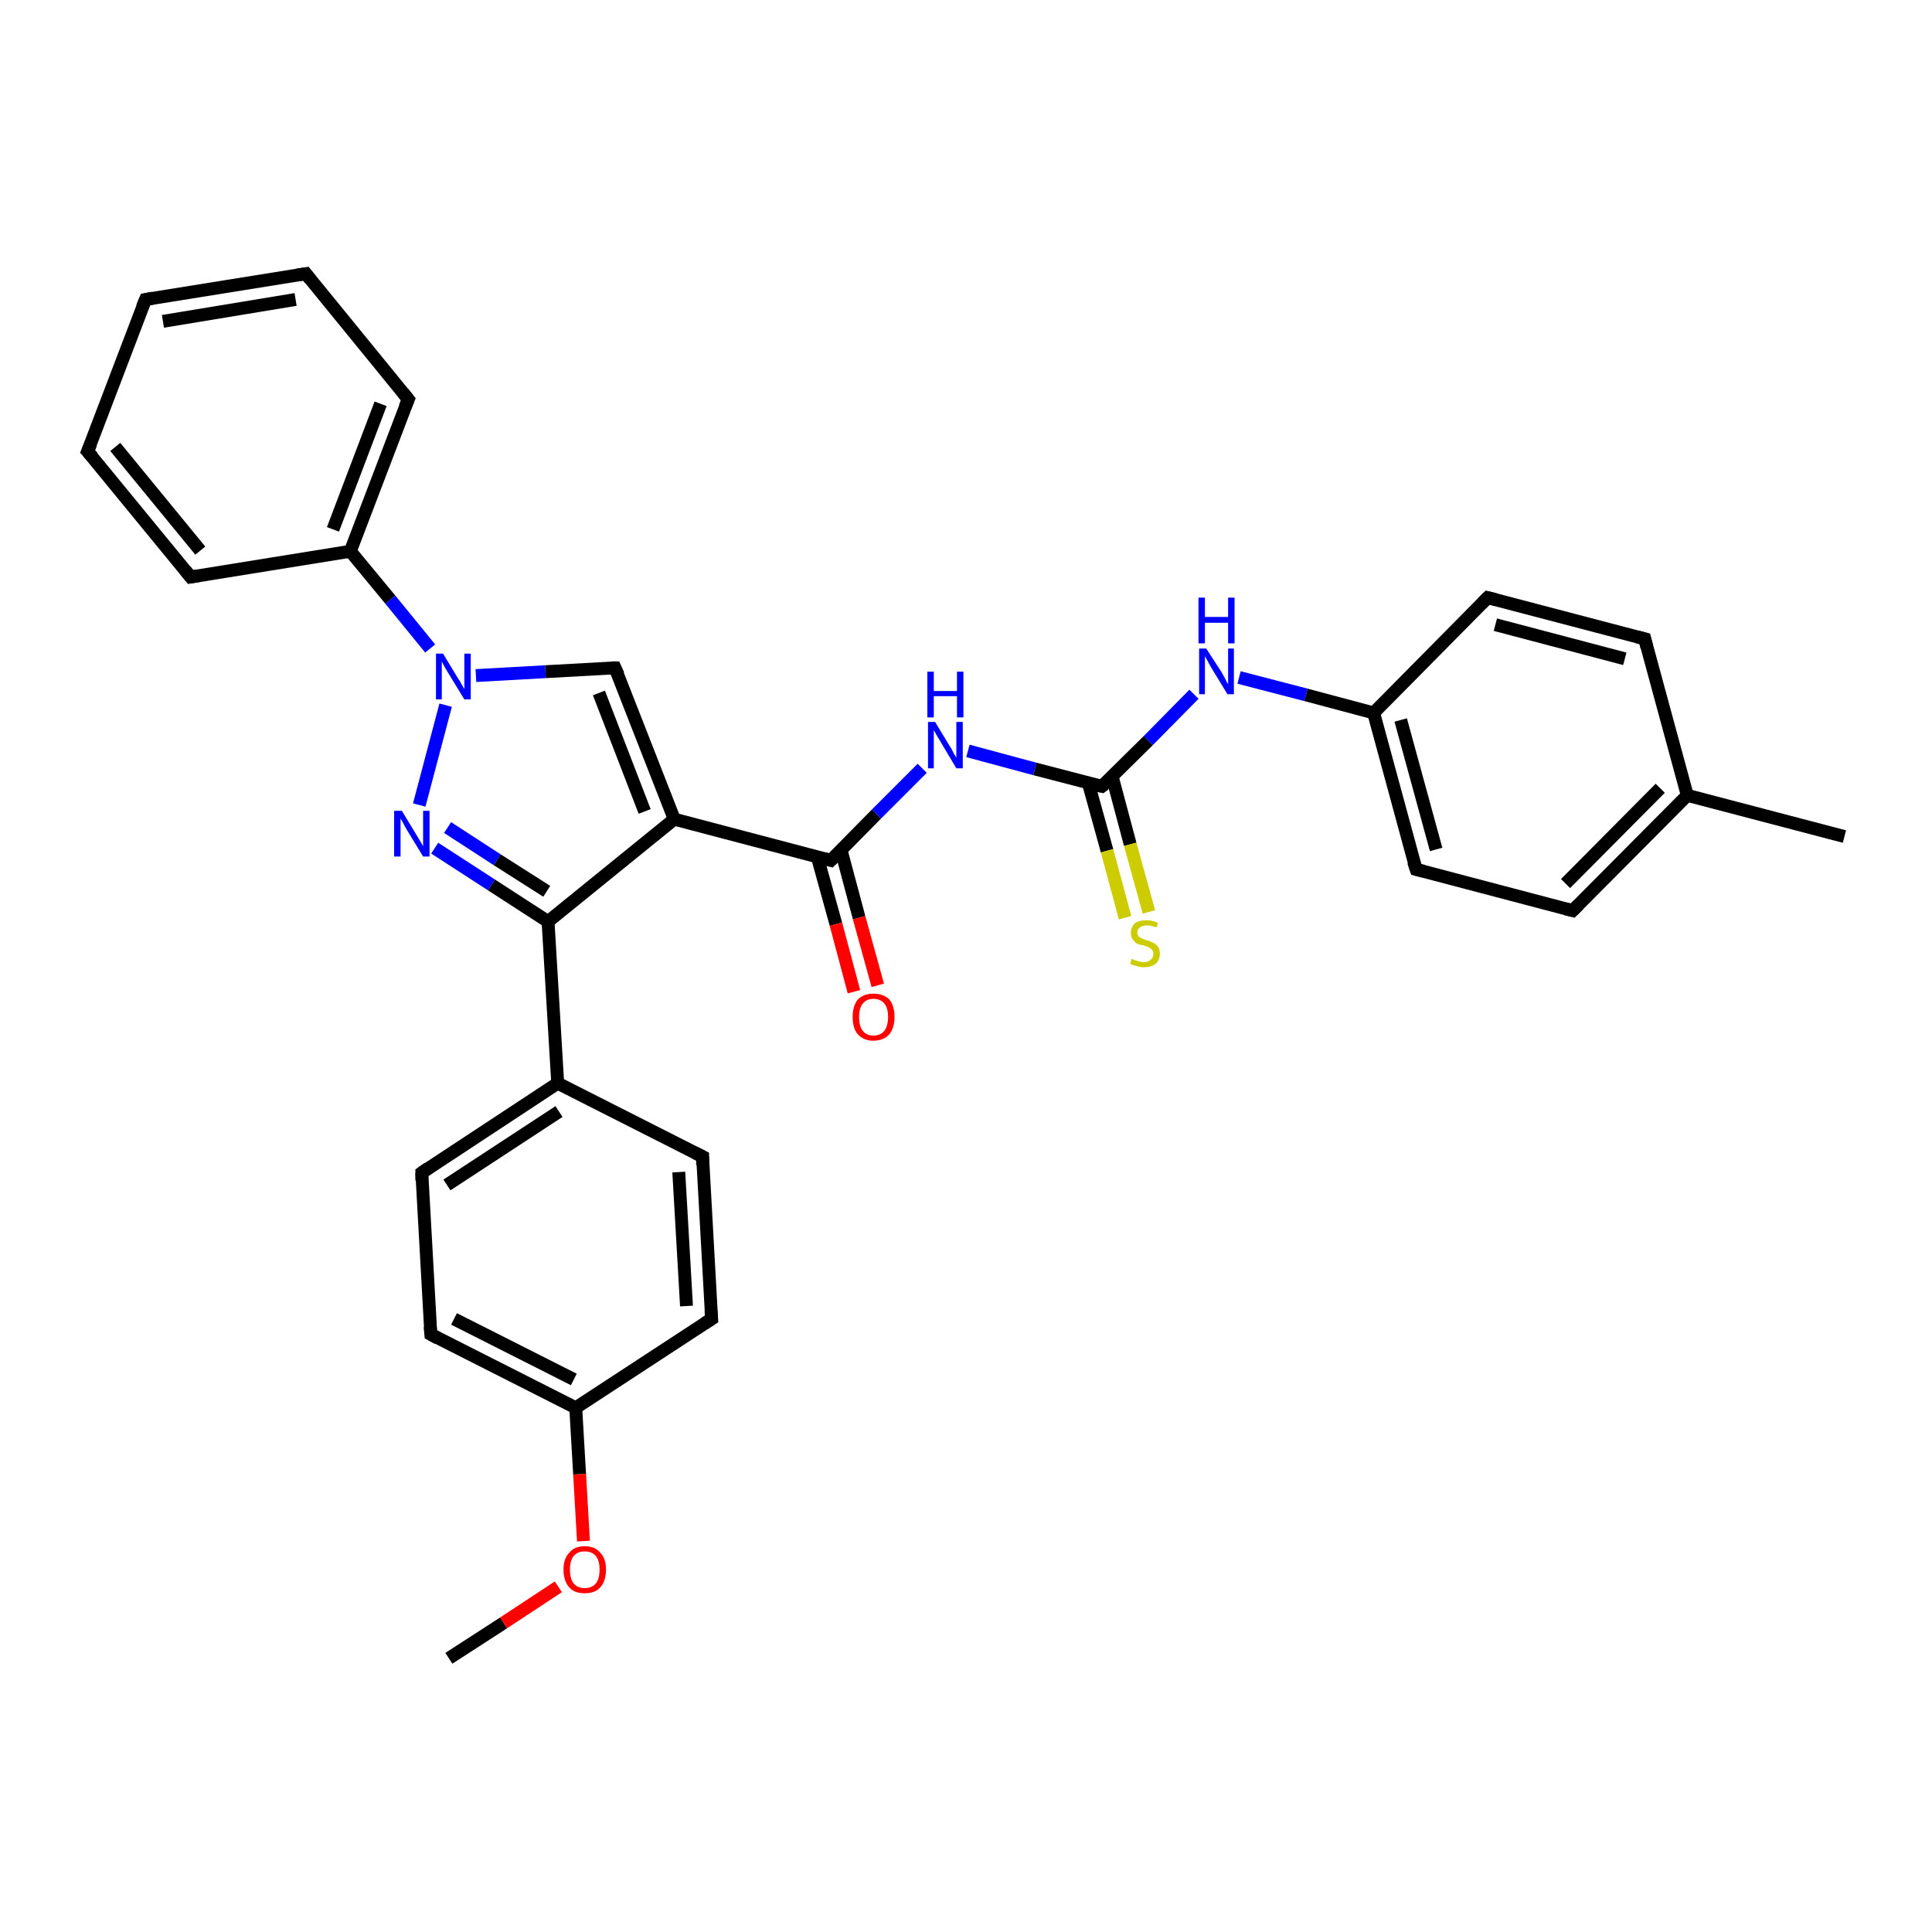 <?xml version='1.0' encoding='iso-8859-1'?>
<svg version='1.1' baseProfile='full'
              xmlns='http://www.w3.org/2000/svg'
                      xmlns:rdkit='http://www.rdkit.org/xml'
                      xmlns:xlink='http://www.w3.org/1999/xlink'
                  xml:space='preserve'
width='300px' height='300px' viewBox='0 0 300 300'>
<!-- END OF HEADER -->
<rect style='opacity:1.0;fill:#FFFFFF;stroke:none' width='300.0' height='300.0' x='0.0' y='0.0'> </rect>
<path class='bond-0 atom-0 atom-1' d='M 69.7,257.5 L 78.2,252.0' style='fill:none;fill-rule:evenodd;stroke:#000000;stroke-width:2.0px;stroke-linecap:butt;stroke-linejoin:miter;stroke-opacity:1' />
<path class='bond-0 atom-0 atom-1' d='M 78.2,252.0 L 86.7,246.4' style='fill:none;fill-rule:evenodd;stroke:#FF0000;stroke-width:2.0px;stroke-linecap:butt;stroke-linejoin:miter;stroke-opacity:1' />
<path class='bond-1 atom-1 atom-2' d='M 90.6,239.3 L 90.0,228.9' style='fill:none;fill-rule:evenodd;stroke:#FF0000;stroke-width:2.0px;stroke-linecap:butt;stroke-linejoin:miter;stroke-opacity:1' />
<path class='bond-1 atom-1 atom-2' d='M 90.0,228.9 L 89.4,218.6' style='fill:none;fill-rule:evenodd;stroke:#000000;stroke-width:2.0px;stroke-linecap:butt;stroke-linejoin:miter;stroke-opacity:1' />
<path class='bond-2 atom-2 atom-3' d='M 89.4,218.6 L 66.9,207.2' style='fill:none;fill-rule:evenodd;stroke:#000000;stroke-width:2.0px;stroke-linecap:butt;stroke-linejoin:miter;stroke-opacity:1' />
<path class='bond-2 atom-2 atom-3' d='M 89.1,214.2 L 70.5,204.8' style='fill:none;fill-rule:evenodd;stroke:#000000;stroke-width:2.0px;stroke-linecap:butt;stroke-linejoin:miter;stroke-opacity:1' />
<path class='bond-3 atom-3 atom-4' d='M 66.9,207.2 L 65.5,182.1' style='fill:none;fill-rule:evenodd;stroke:#000000;stroke-width:2.0px;stroke-linecap:butt;stroke-linejoin:miter;stroke-opacity:1' />
<path class='bond-4 atom-4 atom-5' d='M 65.5,182.1 L 86.6,168.2' style='fill:none;fill-rule:evenodd;stroke:#000000;stroke-width:2.0px;stroke-linecap:butt;stroke-linejoin:miter;stroke-opacity:1' />
<path class='bond-4 atom-4 atom-5' d='M 69.4,184.0 L 86.8,172.6' style='fill:none;fill-rule:evenodd;stroke:#000000;stroke-width:2.0px;stroke-linecap:butt;stroke-linejoin:miter;stroke-opacity:1' />
<path class='bond-5 atom-5 atom-6' d='M 86.6,168.2 L 85.1,143.1' style='fill:none;fill-rule:evenodd;stroke:#000000;stroke-width:2.0px;stroke-linecap:butt;stroke-linejoin:miter;stroke-opacity:1' />
<path class='bond-6 atom-6 atom-7' d='M 85.1,143.1 L 76.3,137.4' style='fill:none;fill-rule:evenodd;stroke:#000000;stroke-width:2.0px;stroke-linecap:butt;stroke-linejoin:miter;stroke-opacity:1' />
<path class='bond-6 atom-6 atom-7' d='M 76.3,137.4 L 67.5,131.7' style='fill:none;fill-rule:evenodd;stroke:#0000FF;stroke-width:2.0px;stroke-linecap:butt;stroke-linejoin:miter;stroke-opacity:1' />
<path class='bond-6 atom-6 atom-7' d='M 84.9,138.4 L 77.2,133.5' style='fill:none;fill-rule:evenodd;stroke:#000000;stroke-width:2.0px;stroke-linecap:butt;stroke-linejoin:miter;stroke-opacity:1' />
<path class='bond-6 atom-6 atom-7' d='M 77.2,133.5 L 69.5,128.5' style='fill:none;fill-rule:evenodd;stroke:#0000FF;stroke-width:2.0px;stroke-linecap:butt;stroke-linejoin:miter;stroke-opacity:1' />
<path class='bond-7 atom-7 atom-8' d='M 65.1,125.0 L 69.2,109.5' style='fill:none;fill-rule:evenodd;stroke:#0000FF;stroke-width:2.0px;stroke-linecap:butt;stroke-linejoin:miter;stroke-opacity:1' />
<path class='bond-8 atom-8 atom-9' d='M 66.8,100.7 L 60.6,93.1' style='fill:none;fill-rule:evenodd;stroke:#0000FF;stroke-width:2.0px;stroke-linecap:butt;stroke-linejoin:miter;stroke-opacity:1' />
<path class='bond-8 atom-8 atom-9' d='M 60.6,93.1 L 54.4,85.6' style='fill:none;fill-rule:evenodd;stroke:#000000;stroke-width:2.0px;stroke-linecap:butt;stroke-linejoin:miter;stroke-opacity:1' />
<path class='bond-9 atom-9 atom-10' d='M 54.4,85.6 L 63.4,62.0' style='fill:none;fill-rule:evenodd;stroke:#000000;stroke-width:2.0px;stroke-linecap:butt;stroke-linejoin:miter;stroke-opacity:1' />
<path class='bond-9 atom-9 atom-10' d='M 51.7,82.2 L 59.1,62.7' style='fill:none;fill-rule:evenodd;stroke:#000000;stroke-width:2.0px;stroke-linecap:butt;stroke-linejoin:miter;stroke-opacity:1' />
<path class='bond-10 atom-10 atom-11' d='M 63.4,62.0 L 47.5,42.5' style='fill:none;fill-rule:evenodd;stroke:#000000;stroke-width:2.0px;stroke-linecap:butt;stroke-linejoin:miter;stroke-opacity:1' />
<path class='bond-11 atom-11 atom-12' d='M 47.5,42.5 L 22.6,46.5' style='fill:none;fill-rule:evenodd;stroke:#000000;stroke-width:2.0px;stroke-linecap:butt;stroke-linejoin:miter;stroke-opacity:1' />
<path class='bond-11 atom-11 atom-12' d='M 45.9,46.5 L 25.3,49.9' style='fill:none;fill-rule:evenodd;stroke:#000000;stroke-width:2.0px;stroke-linecap:butt;stroke-linejoin:miter;stroke-opacity:1' />
<path class='bond-12 atom-12 atom-13' d='M 22.6,46.5 L 13.6,70.1' style='fill:none;fill-rule:evenodd;stroke:#000000;stroke-width:2.0px;stroke-linecap:butt;stroke-linejoin:miter;stroke-opacity:1' />
<path class='bond-13 atom-13 atom-14' d='M 13.6,70.1 L 29.6,89.6' style='fill:none;fill-rule:evenodd;stroke:#000000;stroke-width:2.0px;stroke-linecap:butt;stroke-linejoin:miter;stroke-opacity:1' />
<path class='bond-13 atom-13 atom-14' d='M 17.9,69.4 L 31.1,85.5' style='fill:none;fill-rule:evenodd;stroke:#000000;stroke-width:2.0px;stroke-linecap:butt;stroke-linejoin:miter;stroke-opacity:1' />
<path class='bond-14 atom-8 atom-15' d='M 73.9,104.9 L 84.7,104.3' style='fill:none;fill-rule:evenodd;stroke:#0000FF;stroke-width:2.0px;stroke-linecap:butt;stroke-linejoin:miter;stroke-opacity:1' />
<path class='bond-14 atom-8 atom-15' d='M 84.7,104.3 L 95.5,103.7' style='fill:none;fill-rule:evenodd;stroke:#000000;stroke-width:2.0px;stroke-linecap:butt;stroke-linejoin:miter;stroke-opacity:1' />
<path class='bond-15 atom-15 atom-16' d='M 95.5,103.7 L 104.7,127.2' style='fill:none;fill-rule:evenodd;stroke:#000000;stroke-width:2.0px;stroke-linecap:butt;stroke-linejoin:miter;stroke-opacity:1' />
<path class='bond-15 atom-15 atom-16' d='M 93.0,107.6 L 100.1,126.0' style='fill:none;fill-rule:evenodd;stroke:#000000;stroke-width:2.0px;stroke-linecap:butt;stroke-linejoin:miter;stroke-opacity:1' />
<path class='bond-16 atom-16 atom-17' d='M 104.7,127.2 L 129.0,133.6' style='fill:none;fill-rule:evenodd;stroke:#000000;stroke-width:2.0px;stroke-linecap:butt;stroke-linejoin:miter;stroke-opacity:1' />
<path class='bond-17 atom-17 atom-18' d='M 126.9,133.0 L 129.8,143.5' style='fill:none;fill-rule:evenodd;stroke:#000000;stroke-width:2.0px;stroke-linecap:butt;stroke-linejoin:miter;stroke-opacity:1' />
<path class='bond-17 atom-17 atom-18' d='M 129.8,143.5 L 132.6,154.0' style='fill:none;fill-rule:evenodd;stroke:#FF0000;stroke-width:2.0px;stroke-linecap:butt;stroke-linejoin:miter;stroke-opacity:1' />
<path class='bond-17 atom-17 atom-18' d='M 130.6,132.0 L 133.4,142.5' style='fill:none;fill-rule:evenodd;stroke:#000000;stroke-width:2.0px;stroke-linecap:butt;stroke-linejoin:miter;stroke-opacity:1' />
<path class='bond-17 atom-17 atom-18' d='M 133.4,142.5 L 136.3,153.0' style='fill:none;fill-rule:evenodd;stroke:#FF0000;stroke-width:2.0px;stroke-linecap:butt;stroke-linejoin:miter;stroke-opacity:1' />
<path class='bond-18 atom-17 atom-19' d='M 129.0,133.6 L 136.1,126.4' style='fill:none;fill-rule:evenodd;stroke:#000000;stroke-width:2.0px;stroke-linecap:butt;stroke-linejoin:miter;stroke-opacity:1' />
<path class='bond-18 atom-17 atom-19' d='M 136.1,126.4 L 143.2,119.3' style='fill:none;fill-rule:evenodd;stroke:#0000FF;stroke-width:2.0px;stroke-linecap:butt;stroke-linejoin:miter;stroke-opacity:1' />
<path class='bond-19 atom-19 atom-20' d='M 150.3,116.6 L 160.7,119.4' style='fill:none;fill-rule:evenodd;stroke:#0000FF;stroke-width:2.0px;stroke-linecap:butt;stroke-linejoin:miter;stroke-opacity:1' />
<path class='bond-19 atom-19 atom-20' d='M 160.7,119.4 L 171.1,122.1' style='fill:none;fill-rule:evenodd;stroke:#000000;stroke-width:2.0px;stroke-linecap:butt;stroke-linejoin:miter;stroke-opacity:1' />
<path class='bond-20 atom-20 atom-21' d='M 169.0,121.6 L 171.9,132.1' style='fill:none;fill-rule:evenodd;stroke:#000000;stroke-width:2.0px;stroke-linecap:butt;stroke-linejoin:miter;stroke-opacity:1' />
<path class='bond-20 atom-20 atom-21' d='M 171.9,132.1 L 174.7,142.5' style='fill:none;fill-rule:evenodd;stroke:#CCCC00;stroke-width:2.0px;stroke-linecap:butt;stroke-linejoin:miter;stroke-opacity:1' />
<path class='bond-20 atom-20 atom-21' d='M 172.7,120.6 L 175.5,131.1' style='fill:none;fill-rule:evenodd;stroke:#000000;stroke-width:2.0px;stroke-linecap:butt;stroke-linejoin:miter;stroke-opacity:1' />
<path class='bond-20 atom-20 atom-21' d='M 175.5,131.1 L 178.4,141.6' style='fill:none;fill-rule:evenodd;stroke:#CCCC00;stroke-width:2.0px;stroke-linecap:butt;stroke-linejoin:miter;stroke-opacity:1' />
<path class='bond-21 atom-20 atom-22' d='M 171.1,122.1 L 178.3,115.0' style='fill:none;fill-rule:evenodd;stroke:#000000;stroke-width:2.0px;stroke-linecap:butt;stroke-linejoin:miter;stroke-opacity:1' />
<path class='bond-21 atom-20 atom-22' d='M 178.3,115.0 L 185.4,107.8' style='fill:none;fill-rule:evenodd;stroke:#0000FF;stroke-width:2.0px;stroke-linecap:butt;stroke-linejoin:miter;stroke-opacity:1' />
<path class='bond-22 atom-22 atom-23' d='M 192.4,105.2 L 202.8,107.9' style='fill:none;fill-rule:evenodd;stroke:#0000FF;stroke-width:2.0px;stroke-linecap:butt;stroke-linejoin:miter;stroke-opacity:1' />
<path class='bond-22 atom-22 atom-23' d='M 202.8,107.9 L 213.3,110.7' style='fill:none;fill-rule:evenodd;stroke:#000000;stroke-width:2.0px;stroke-linecap:butt;stroke-linejoin:miter;stroke-opacity:1' />
<path class='bond-23 atom-23 atom-24' d='M 213.3,110.7 L 219.9,135.0' style='fill:none;fill-rule:evenodd;stroke:#000000;stroke-width:2.0px;stroke-linecap:butt;stroke-linejoin:miter;stroke-opacity:1' />
<path class='bond-23 atom-23 atom-24' d='M 217.5,111.8 L 223.0,131.9' style='fill:none;fill-rule:evenodd;stroke:#000000;stroke-width:2.0px;stroke-linecap:butt;stroke-linejoin:miter;stroke-opacity:1' />
<path class='bond-24 atom-24 atom-25' d='M 219.9,135.0 L 244.2,141.4' style='fill:none;fill-rule:evenodd;stroke:#000000;stroke-width:2.0px;stroke-linecap:butt;stroke-linejoin:miter;stroke-opacity:1' />
<path class='bond-25 atom-25 atom-26' d='M 244.2,141.4 L 262.0,123.5' style='fill:none;fill-rule:evenodd;stroke:#000000;stroke-width:2.0px;stroke-linecap:butt;stroke-linejoin:miter;stroke-opacity:1' />
<path class='bond-25 atom-25 atom-26' d='M 243.1,137.2 L 257.8,122.4' style='fill:none;fill-rule:evenodd;stroke:#000000;stroke-width:2.0px;stroke-linecap:butt;stroke-linejoin:miter;stroke-opacity:1' />
<path class='bond-26 atom-26 atom-27' d='M 262.0,123.5 L 286.4,129.9' style='fill:none;fill-rule:evenodd;stroke:#000000;stroke-width:2.0px;stroke-linecap:butt;stroke-linejoin:miter;stroke-opacity:1' />
<path class='bond-27 atom-26 atom-28' d='M 262.0,123.5 L 255.4,99.2' style='fill:none;fill-rule:evenodd;stroke:#000000;stroke-width:2.0px;stroke-linecap:butt;stroke-linejoin:miter;stroke-opacity:1' />
<path class='bond-28 atom-28 atom-29' d='M 255.4,99.2 L 231.0,92.8' style='fill:none;fill-rule:evenodd;stroke:#000000;stroke-width:2.0px;stroke-linecap:butt;stroke-linejoin:miter;stroke-opacity:1' />
<path class='bond-28 atom-28 atom-29' d='M 252.3,102.3 L 232.2,97.0' style='fill:none;fill-rule:evenodd;stroke:#000000;stroke-width:2.0px;stroke-linecap:butt;stroke-linejoin:miter;stroke-opacity:1' />
<path class='bond-29 atom-5 atom-30' d='M 86.6,168.2 L 109.1,179.6' style='fill:none;fill-rule:evenodd;stroke:#000000;stroke-width:2.0px;stroke-linecap:butt;stroke-linejoin:miter;stroke-opacity:1' />
<path class='bond-30 atom-30 atom-31' d='M 109.1,179.6 L 110.5,204.8' style='fill:none;fill-rule:evenodd;stroke:#000000;stroke-width:2.0px;stroke-linecap:butt;stroke-linejoin:miter;stroke-opacity:1' />
<path class='bond-30 atom-30 atom-31' d='M 105.4,182.0 L 106.6,202.8' style='fill:none;fill-rule:evenodd;stroke:#000000;stroke-width:2.0px;stroke-linecap:butt;stroke-linejoin:miter;stroke-opacity:1' />
<path class='bond-31 atom-31 atom-2' d='M 110.5,204.8 L 89.4,218.6' style='fill:none;fill-rule:evenodd;stroke:#000000;stroke-width:2.0px;stroke-linecap:butt;stroke-linejoin:miter;stroke-opacity:1' />
<path class='bond-32 atom-16 atom-6' d='M 104.7,127.2 L 85.1,143.1' style='fill:none;fill-rule:evenodd;stroke:#000000;stroke-width:2.0px;stroke-linecap:butt;stroke-linejoin:miter;stroke-opacity:1' />
<path class='bond-33 atom-29 atom-23' d='M 231.0,92.8 L 213.3,110.7' style='fill:none;fill-rule:evenodd;stroke:#000000;stroke-width:2.0px;stroke-linecap:butt;stroke-linejoin:miter;stroke-opacity:1' />
<path class='bond-34 atom-14 atom-9' d='M 29.6,89.6 L 54.4,85.6' style='fill:none;fill-rule:evenodd;stroke:#000000;stroke-width:2.0px;stroke-linecap:butt;stroke-linejoin:miter;stroke-opacity:1' />
<path d='M 68.0,207.8 L 66.9,207.2 L 66.8,206.0' style='fill:none;stroke:#000000;stroke-width:2.0px;stroke-linecap:butt;stroke-linejoin:miter;stroke-opacity:1;' />
<path d='M 65.5,183.3 L 65.5,182.1 L 66.5,181.4' style='fill:none;stroke:#000000;stroke-width:2.0px;stroke-linecap:butt;stroke-linejoin:miter;stroke-opacity:1;' />
<path d='M 62.9,63.2 L 63.4,62.0 L 62.6,61.0' style='fill:none;stroke:#000000;stroke-width:2.0px;stroke-linecap:butt;stroke-linejoin:miter;stroke-opacity:1;' />
<path d='M 48.2,43.4 L 47.5,42.5 L 46.2,42.7' style='fill:none;stroke:#000000;stroke-width:2.0px;stroke-linecap:butt;stroke-linejoin:miter;stroke-opacity:1;' />
<path d='M 23.8,46.3 L 22.6,46.5 L 22.1,47.7' style='fill:none;stroke:#000000;stroke-width:2.0px;stroke-linecap:butt;stroke-linejoin:miter;stroke-opacity:1;' />
<path d='M 14.1,68.9 L 13.6,70.1 L 14.4,71.0' style='fill:none;stroke:#000000;stroke-width:2.0px;stroke-linecap:butt;stroke-linejoin:miter;stroke-opacity:1;' />
<path d='M 28.8,88.6 L 29.6,89.6 L 30.8,89.4' style='fill:none;stroke:#000000;stroke-width:2.0px;stroke-linecap:butt;stroke-linejoin:miter;stroke-opacity:1;' />
<path d='M 95.0,103.7 L 95.5,103.7 L 96.0,104.8' style='fill:none;stroke:#000000;stroke-width:2.0px;stroke-linecap:butt;stroke-linejoin:miter;stroke-opacity:1;' />
<path d='M 127.8,133.3 L 129.0,133.6 L 129.4,133.2' style='fill:none;stroke:#000000;stroke-width:2.0px;stroke-linecap:butt;stroke-linejoin:miter;stroke-opacity:1;' />
<path d='M 170.6,122.0 L 171.1,122.1 L 171.5,121.8' style='fill:none;stroke:#000000;stroke-width:2.0px;stroke-linecap:butt;stroke-linejoin:miter;stroke-opacity:1;' />
<path d='M 219.5,133.8 L 219.9,135.0 L 221.1,135.3' style='fill:none;stroke:#000000;stroke-width:2.0px;stroke-linecap:butt;stroke-linejoin:miter;stroke-opacity:1;' />
<path d='M 243.0,141.1 L 244.2,141.4 L 245.1,140.5' style='fill:none;stroke:#000000;stroke-width:2.0px;stroke-linecap:butt;stroke-linejoin:miter;stroke-opacity:1;' />
<path d='M 255.7,100.4 L 255.4,99.2 L 254.2,98.9' style='fill:none;stroke:#000000;stroke-width:2.0px;stroke-linecap:butt;stroke-linejoin:miter;stroke-opacity:1;' />
<path d='M 232.2,93.1 L 231.0,92.8 L 230.1,93.7' style='fill:none;stroke:#000000;stroke-width:2.0px;stroke-linecap:butt;stroke-linejoin:miter;stroke-opacity:1;' />
<path d='M 107.9,179.0 L 109.1,179.6 L 109.1,180.9' style='fill:none;stroke:#000000;stroke-width:2.0px;stroke-linecap:butt;stroke-linejoin:miter;stroke-opacity:1;' />
<path d='M 110.4,203.5 L 110.5,204.8 L 109.4,205.5' style='fill:none;stroke:#000000;stroke-width:2.0px;stroke-linecap:butt;stroke-linejoin:miter;stroke-opacity:1;' />
<path class='atom-1' d='M 87.5 243.7
Q 87.5 242.0, 88.4 241.1
Q 89.2 240.1, 90.8 240.1
Q 92.4 240.1, 93.2 241.1
Q 94.1 242.0, 94.1 243.7
Q 94.1 245.5, 93.2 246.5
Q 92.4 247.4, 90.8 247.4
Q 89.2 247.4, 88.4 246.5
Q 87.5 245.5, 87.5 243.7
M 90.8 246.6
Q 91.9 246.6, 92.5 245.9
Q 93.1 245.2, 93.1 243.7
Q 93.1 242.3, 92.5 241.6
Q 91.9 240.9, 90.8 240.9
Q 89.7 240.9, 89.1 241.6
Q 88.5 242.3, 88.5 243.7
Q 88.5 245.2, 89.1 245.9
Q 89.7 246.6, 90.8 246.6
' fill='#FF0000'/>
<path class='atom-7' d='M 62.4 125.9
L 64.7 129.7
Q 64.9 130.0, 65.3 130.7
Q 65.7 131.4, 65.7 131.4
L 65.7 125.9
L 66.7 125.9
L 66.7 133.0
L 65.7 133.0
L 63.2 128.9
Q 62.9 128.4, 62.6 127.8
Q 62.3 127.3, 62.2 127.1
L 62.2 133.0
L 61.2 133.0
L 61.2 125.9
L 62.4 125.9
' fill='#0000FF'/>
<path class='atom-8' d='M 68.8 101.5
L 71.1 105.3
Q 71.4 105.7, 71.7 106.3
Q 72.1 107.0, 72.1 107.0
L 72.1 101.5
L 73.1 101.5
L 73.1 108.6
L 72.1 108.6
L 69.6 104.5
Q 69.3 104.0, 69.0 103.5
Q 68.7 102.9, 68.6 102.7
L 68.6 108.6
L 67.7 108.6
L 67.7 101.5
L 68.8 101.5
' fill='#0000FF'/>
<path class='atom-18' d='M 132.4 157.9
Q 132.4 156.2, 133.2 155.2
Q 134.1 154.3, 135.6 154.3
Q 137.2 154.3, 138.1 155.2
Q 138.9 156.2, 138.9 157.9
Q 138.9 159.6, 138.1 160.6
Q 137.2 161.6, 135.6 161.6
Q 134.1 161.6, 133.2 160.6
Q 132.4 159.7, 132.4 157.9
M 135.6 160.8
Q 136.7 160.8, 137.3 160.1
Q 137.9 159.3, 137.9 157.9
Q 137.9 156.5, 137.3 155.8
Q 136.7 155.1, 135.6 155.1
Q 134.6 155.1, 134.0 155.8
Q 133.4 156.5, 133.4 157.9
Q 133.4 159.4, 134.0 160.1
Q 134.6 160.8, 135.6 160.8
' fill='#FF0000'/>
<path class='atom-19' d='M 145.2 112.1
L 147.5 115.9
Q 147.8 116.3, 148.1 117.0
Q 148.5 117.6, 148.5 117.7
L 148.5 112.1
L 149.5 112.1
L 149.5 119.3
L 148.5 119.3
L 146.0 115.1
Q 145.7 114.6, 145.4 114.1
Q 145.1 113.5, 145.0 113.4
L 145.0 119.3
L 144.1 119.3
L 144.1 112.1
L 145.2 112.1
' fill='#0000FF'/>
<path class='atom-19' d='M 144.0 104.3
L 145.0 104.3
L 145.0 107.3
L 148.6 107.3
L 148.6 104.3
L 149.6 104.3
L 149.6 111.4
L 148.6 111.4
L 148.6 108.1
L 145.0 108.1
L 145.0 111.4
L 144.0 111.4
L 144.0 104.3
' fill='#0000FF'/>
<path class='atom-21' d='M 175.7 148.9
Q 175.8 148.9, 176.2 149.1
Q 176.5 149.2, 176.9 149.3
Q 177.2 149.4, 177.6 149.4
Q 178.3 149.4, 178.7 149.0
Q 179.1 148.7, 179.1 148.1
Q 179.1 147.7, 178.9 147.5
Q 178.7 147.3, 178.4 147.1
Q 178.1 147.0, 177.6 146.8
Q 176.9 146.7, 176.5 146.5
Q 176.2 146.3, 175.9 145.9
Q 175.6 145.5, 175.6 144.9
Q 175.6 144.0, 176.2 143.4
Q 176.8 142.9, 178.1 142.9
Q 178.9 142.9, 179.8 143.3
L 179.6 144.0
Q 178.7 143.7, 178.1 143.7
Q 177.4 143.7, 177.0 144.0
Q 176.6 144.3, 176.6 144.8
Q 176.6 145.1, 176.8 145.4
Q 177.0 145.6, 177.3 145.7
Q 177.6 145.9, 178.1 146.0
Q 178.7 146.2, 179.1 146.4
Q 179.5 146.6, 179.8 147.0
Q 180.1 147.4, 180.1 148.1
Q 180.1 149.1, 179.4 149.7
Q 178.7 150.2, 177.6 150.2
Q 177.0 150.2, 176.5 150.0
Q 176.0 149.9, 175.5 149.7
L 175.7 148.9
' fill='#CCCC00'/>
<path class='atom-22' d='M 187.3 100.7
L 189.7 104.4
Q 189.9 104.8, 190.3 105.5
Q 190.6 106.2, 190.7 106.2
L 190.7 100.7
L 191.6 100.7
L 191.6 107.8
L 190.6 107.8
L 188.1 103.7
Q 187.8 103.2, 187.5 102.6
Q 187.2 102.1, 187.1 101.9
L 187.1 107.8
L 186.2 107.8
L 186.2 100.7
L 187.3 100.7
' fill='#0000FF'/>
<path class='atom-22' d='M 186.1 92.8
L 187.1 92.8
L 187.1 95.8
L 190.7 95.8
L 190.7 92.8
L 191.7 92.8
L 191.7 99.9
L 190.7 99.9
L 190.7 96.7
L 187.1 96.7
L 187.1 99.9
L 186.1 99.9
L 186.1 92.8
' fill='#0000FF'/>
</svg>
